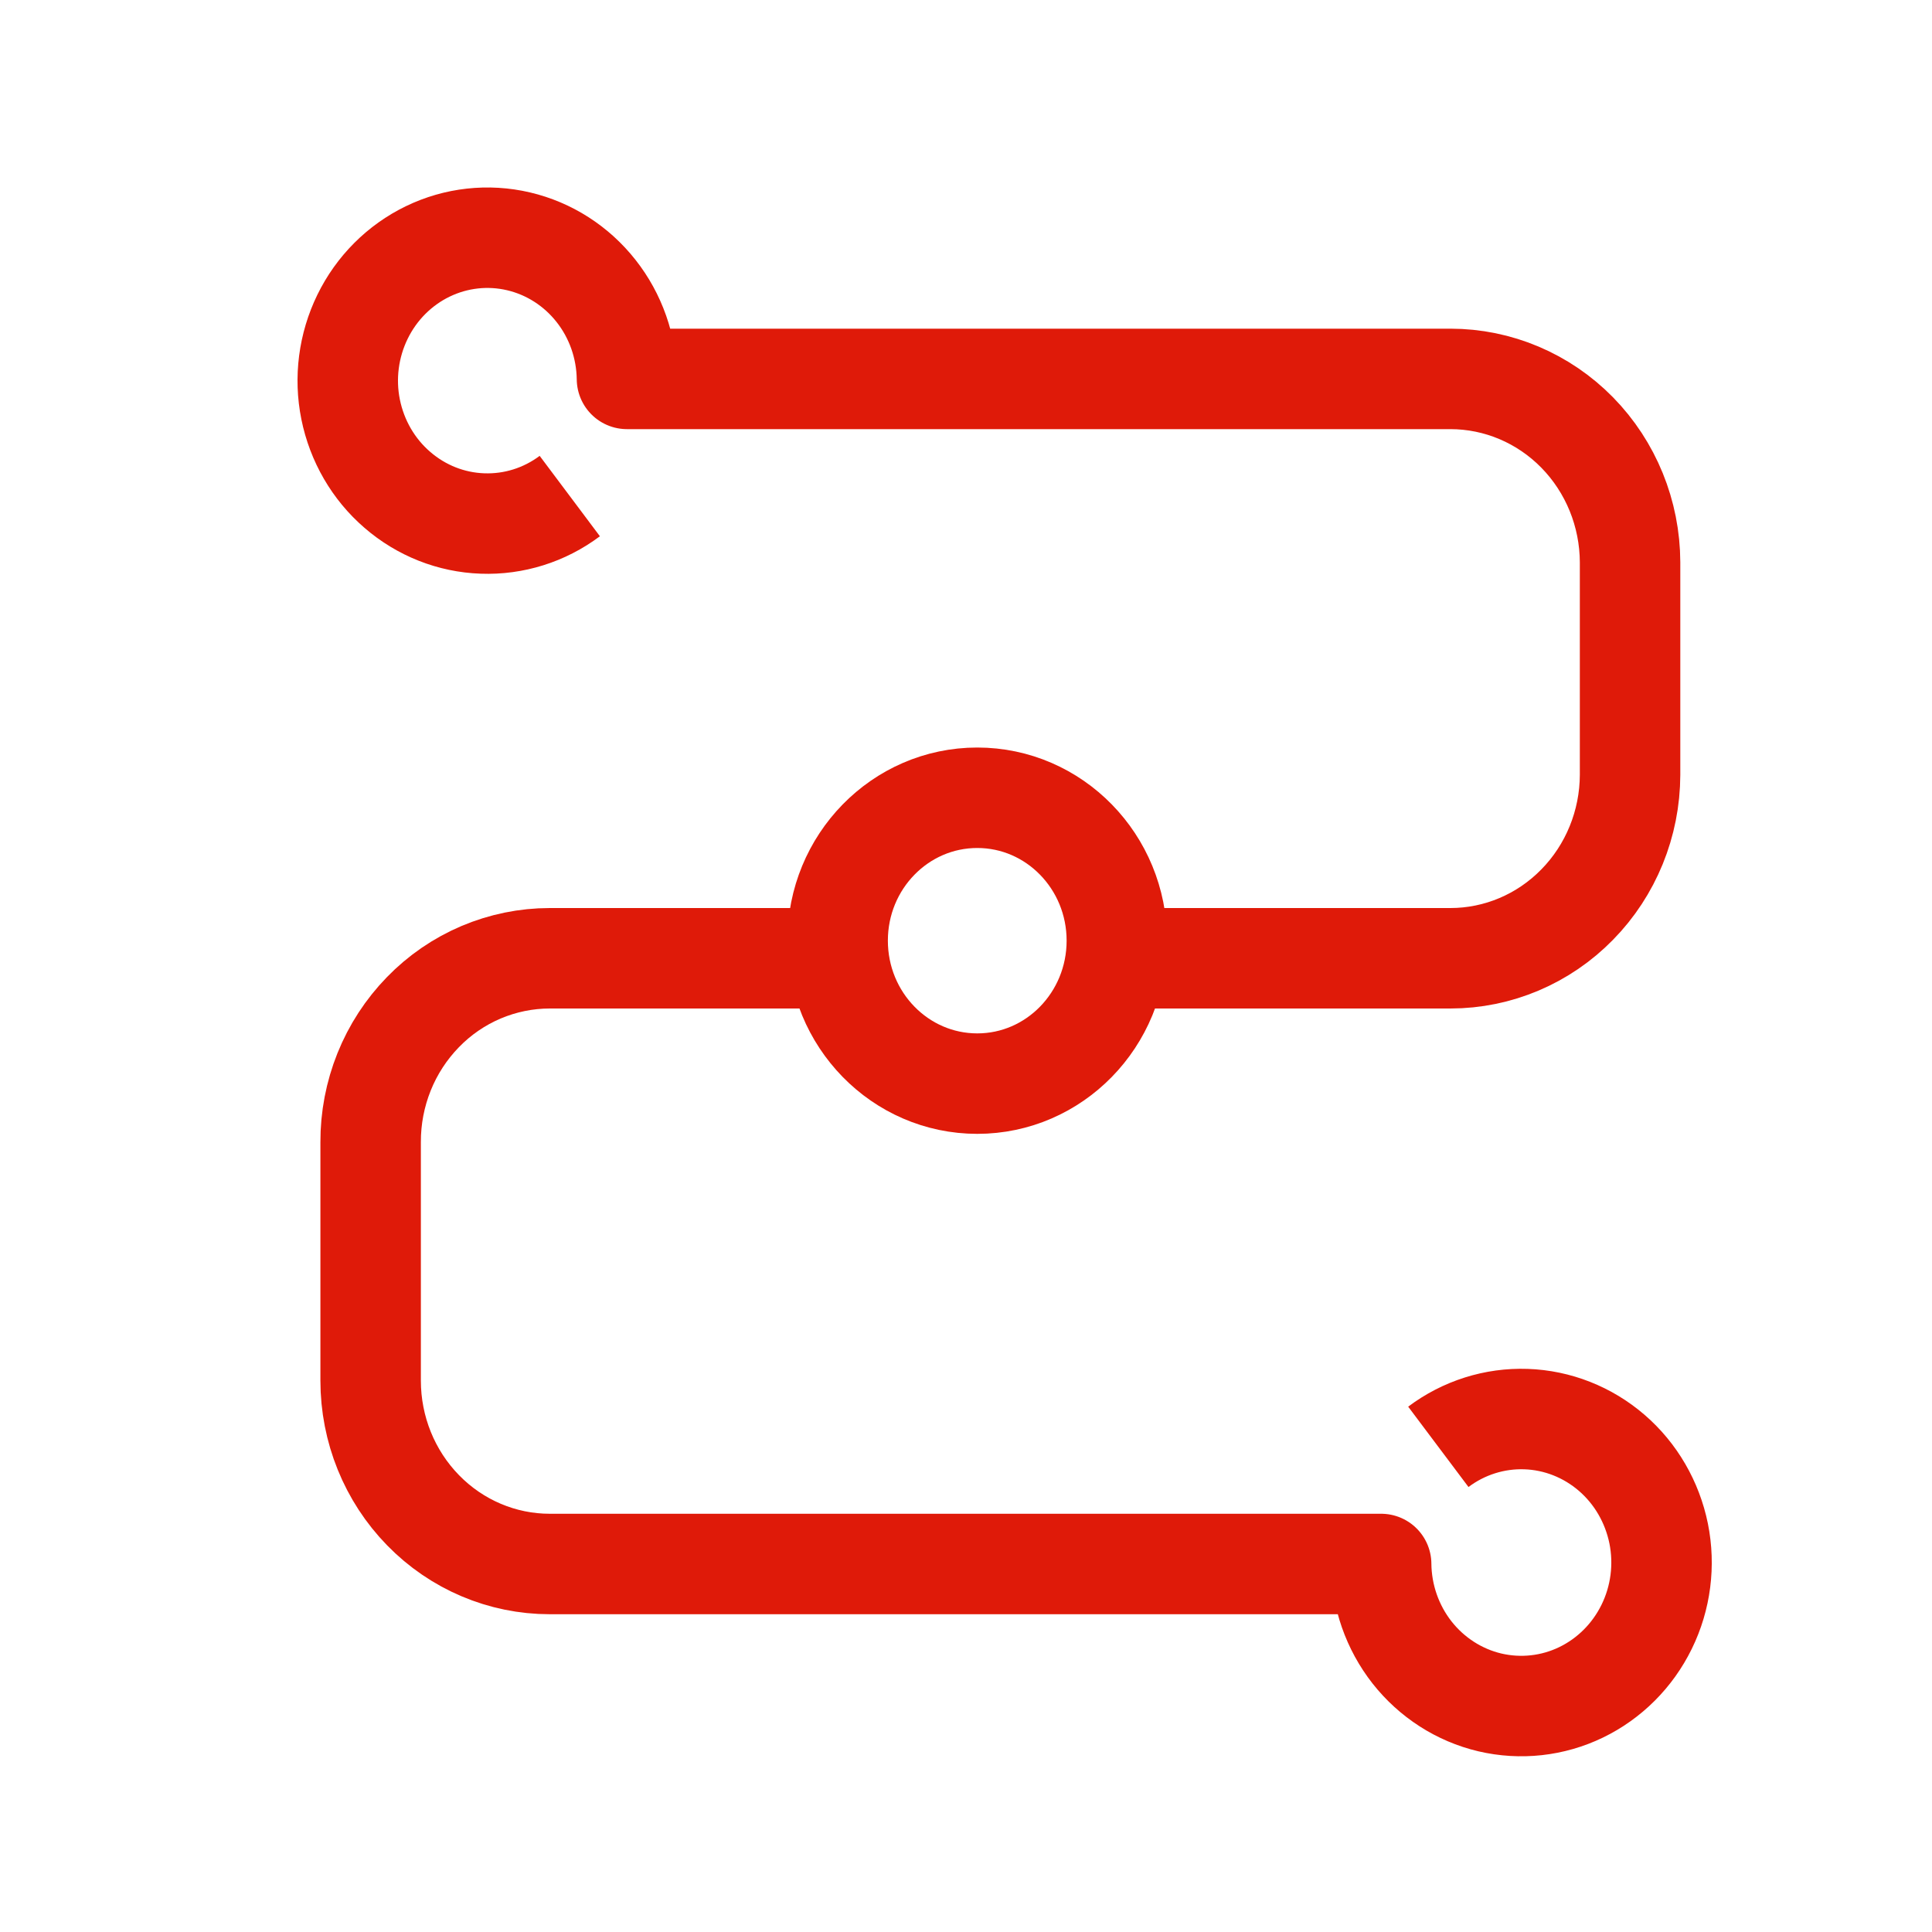 <svg width="25" height="25" viewBox="0 0 25 25" fill="none" xmlns="http://www.w3.org/2000/svg">
<path d="M12.646 14.022C13.643 14.022 14.452 13.194 14.452 12.172C14.452 11.151 13.643 10.323 12.646 10.323C11.648 10.323 10.839 11.151 10.839 12.172C10.839 13.194 11.648 14.022 12.646 14.022Z" stroke="#DF1A09" stroke-width="1.3" stroke-linejoin="round"/>
<path d="M10.816 12.4H7.113C6.809 12.4 6.507 12.462 6.225 12.581C5.943 12.701 5.687 12.876 5.472 13.098C5.257 13.319 5.086 13.581 4.97 13.87C4.854 14.159 4.795 14.468 4.796 14.78V17.865C4.796 18.495 5.04 19.098 5.475 19.543C5.909 19.988 6.499 20.238 7.113 20.238H17.872C17.876 20.655 18.017 21.058 18.272 21.383C18.527 21.707 18.881 21.935 19.278 22.029C19.675 22.122 20.091 22.077 20.459 21.899C20.827 21.721 21.126 21.422 21.308 21.05C21.491 20.677 21.545 20.252 21.463 19.844C21.38 19.436 21.167 19.068 20.855 18.799C20.544 18.531 20.154 18.377 19.747 18.363C19.34 18.349 18.941 18.475 18.612 18.722" stroke="#DF1A09" stroke-width="1.3" stroke-linejoin="round"/>
<path d="M7.373 6.419C7.046 6.664 6.648 6.789 6.243 6.774C5.838 6.76 5.45 6.606 5.141 6.338C4.831 6.071 4.619 5.704 4.537 5.298C4.455 4.892 4.51 4.47 4.691 4.099C4.872 3.728 5.17 3.43 5.536 3.253C5.902 3.076 6.316 3.03 6.711 3.123C7.106 3.216 7.459 3.442 7.713 3.765C7.967 4.087 8.108 4.488 8.113 4.903H18.768C19.383 4.903 19.974 5.153 20.409 5.597C20.845 6.042 21.091 6.646 21.093 7.276V10.027C21.091 10.657 20.845 11.261 20.409 11.705C19.974 12.15 19.383 12.4 18.768 12.4H14.399" stroke="#DF1A09" stroke-width="1.3" stroke-linejoin="round"/>
</svg>
